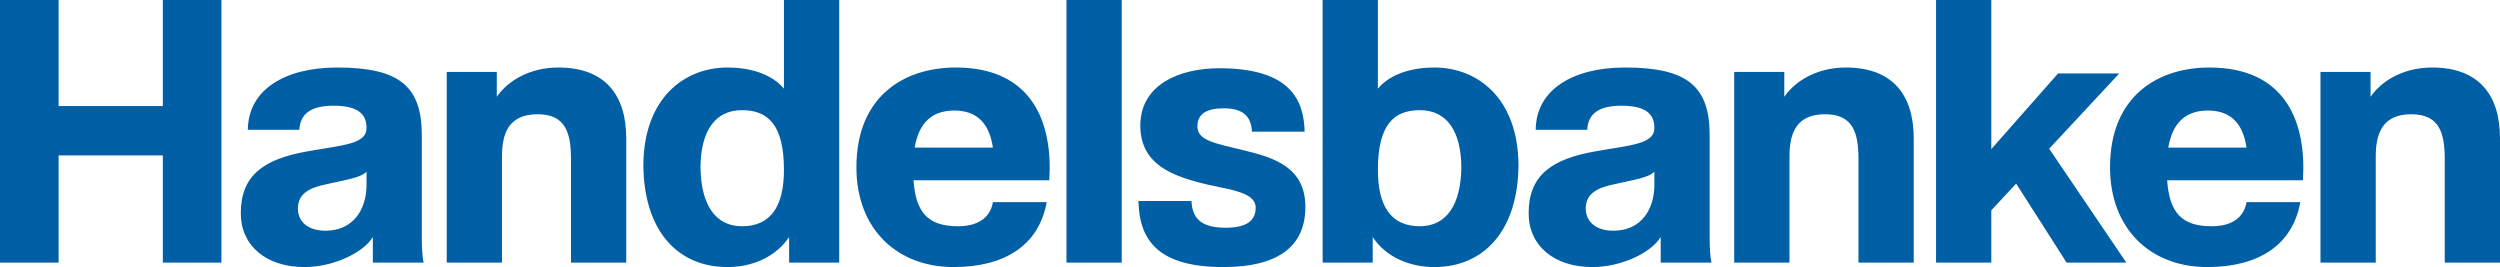 <?xml version="1.0" encoding="UTF-8"?>
<svg id="HB_Wordmark_HB4_RGB" data-name="HB Wordmark HB4 RGB" xmlns="http://www.w3.org/2000/svg" version="1.1" viewBox="0 0 1872.258 200">
  <defs>
    <style>
      .cls-1 {
        fill: #005fa5;
        stroke-width: 0px;
      }
    </style>
  </defs>
  <path class="cls-1" d="M1872.258,103.612v93.054h-41.389v-77.499c0-19.444-3.891-33.61-25.003-33.61-21.934,0-26.659,14.722-26.659,31.666v79.444h-41.389V53.89h37.498v18.611c8.616-12.5,25.281-21.944,46.114-21.944,34.441,0,50.828,20,50.828,53.055ZM1724.65,135h-101.667c1.668,24.445,11.117,34.444,33.329,34.444,18.344,0,24.725-9.444,26.114-18.055h40.278c-5.837,32.5-31.662,48.611-69.716,48.611-42.223,0-72.785-28.333-72.785-74.722,0-53.332,35.831-74.721,74.452-74.721,57.776,0,72.773,41.944,69.994,84.443ZM1682.427,110.556c-2.502-17.222-11.106-27.777-28.882-27.777-17.788,0-26.67,10.278-29.728,27.777h58.61ZM1587.13,54.999h-45.825l-50.005,56.666V0h-41.389v196.665h41.389v-39.167l18.61-20,37.776,59.167h44.725l-57.776-85.277,52.495-56.388ZM1382.371,50.557c-20.834,0-37.51,9.444-46.114,21.944v-18.611h-37.498v142.776h41.389v-79.444c0-16.944,4.713-31.666,26.659-31.666,21.112,0,25.003,14.167,25.003,33.61v77.499h41.389v-93.054c0-33.055-16.387-53.055-50.828-53.055ZM1280.357,177.5c0,6.389.278,14.444,1.39,19.166h-38.054v-19.166c-6.937,11.666-29.438,22.5-51.106,22.5-28.894,0-47.779-16.111-47.779-40.278,0-28.333,16.94-40.556,50.003-46.388,26.381-4.722,44.157-5.278,44.157-17.5,0-10-5.825-16.666-24.713-16.666-16.665,0-25.003,5.833-25.559,18.055h-38.61c.277-30.277,28.06-46.666,66.948-46.666,46.659,0,63.323,14.167,63.323,50.555v76.388ZM1238.968,128.612c-4.435,4.444-14.441,5.833-29.16,9.166-12.217,2.5-22.223,6.389-22.223,18.334,0,10.278,8.06,16.666,20.556,16.666,21.112,0,30.828-16.111,30.828-34.443v-9.722ZM1137.185,123.609c-.278,48.055-25,76.389-63.054,76.389-18.055,0-36.111-7.222-46.111-22.5v19.167h-37.499V0h41.388v66.388c9.722-11.666,26.666-15.833,42.222-15.833,32.777,0,62.777,23.333,63.054,73.054ZM1094.407,124.999c-.277-26.389-10.555-42.5-31.11-42.5-20,0-31.388,11.666-31.388,44.722,0,26.666,9.444,42.221,31.388,42.221,20,0,30.834-16.111,31.11-44.443ZM931.206,112.497c-23.055-5.556-34.443-7.5-34.443-18.055,0-9.167,6.944-13.333,19.722-13.333s20.556,4.722,21.11,17.5h39.444c-.555-23.055-10-47.499-63.887-47.499-29.445,0-59.167,11.944-59.167,43.055,0,29.166,24.723,37.222,43.889,42.499,19.722,5.279,42.5,6.111,42.5,18.889,0,10-7.223,14.999-22.5,14.999-17.222,0-24.999-6.111-25.555-20h-39.722c.556,30.556,16.111,49.444,63.611,49.444,40.278,0,61.388-14.999,61.388-44.999,0-29.722-23.333-36.944-46.389-42.499ZM798.694,196.665h41.388V0h-41.388v196.665ZM785.807,135h-101.666c1.667,24.445,11.112,34.444,33.333,34.444,18.333,0,24.722-9.444,26.111-18.055h40.278c-5.833,32.5-31.666,48.611-69.722,48.611-42.222,0-72.776-28.333-72.776-74.722,0-53.332,35.833-74.721,74.443-74.721,57.777,0,72.778,41.944,69.999,84.443ZM743.585,110.556c-2.5-17.222-11.111-27.777-28.888-27.777s-26.667,10.278-29.722,27.777h58.61ZM587.094,0h41.388v196.665h-37.499v-19.167c-10.278,15.278-28.055,22.5-46.111,22.5-38.332,0-62.776-28.333-63.054-76.389.278-49.721,30.278-73.054,63.054-73.054,15.556,0,32.5,4.167,42.222,15.833V0ZM587.094,127.221c0-33.056-11.389-44.722-31.388-44.722-20.556,0-30.834,16.111-31.11,42.5.277,28.332,11.111,44.443,31.11,44.443,21.944,0,31.388-15.555,31.388-42.221ZM418.159,50.557c-20.832,0-37.499,9.444-46.111,21.944v-18.611h-37.499v142.776h41.388v-79.444c0-16.944,4.723-31.666,26.667-31.666,21.11,0,24.999,14.167,24.999,33.61v77.499h41.388v-93.054c0-33.055-16.388-53.055-50.832-53.055ZM315.878,177.5c0,6.389.278,14.444,1.389,19.166h-38.054v-19.166c-6.945,11.666-29.445,22.5-51.111,22.5-28.888,0-47.777-16.111-47.777-40.278,0-28.333,16.945-40.556,50-46.388,26.389-4.722,44.166-5.278,44.166-17.5,0-10-5.833-16.666-24.722-16.666-16.666,0-24.999,5.833-25.555,18.055h-38.61c.278-30.277,28.055-46.666,66.943-46.666,46.666,0,63.333,14.167,63.333,50.555v76.388ZM274.49,128.612c-4.445,4.444-14.444,5.833-29.166,9.166-12.222,2.5-22.222,6.389-22.222,18.334,0,10.278,8.056,16.666,20.555,16.666,21.112,0,30.834-16.111,30.834-34.443v-9.722ZM121.943,79.443H43.888V0H0v196.665h43.888v-80.277h78.055v80.277h43.889V0h-43.889v79.443Z"/>
</svg>